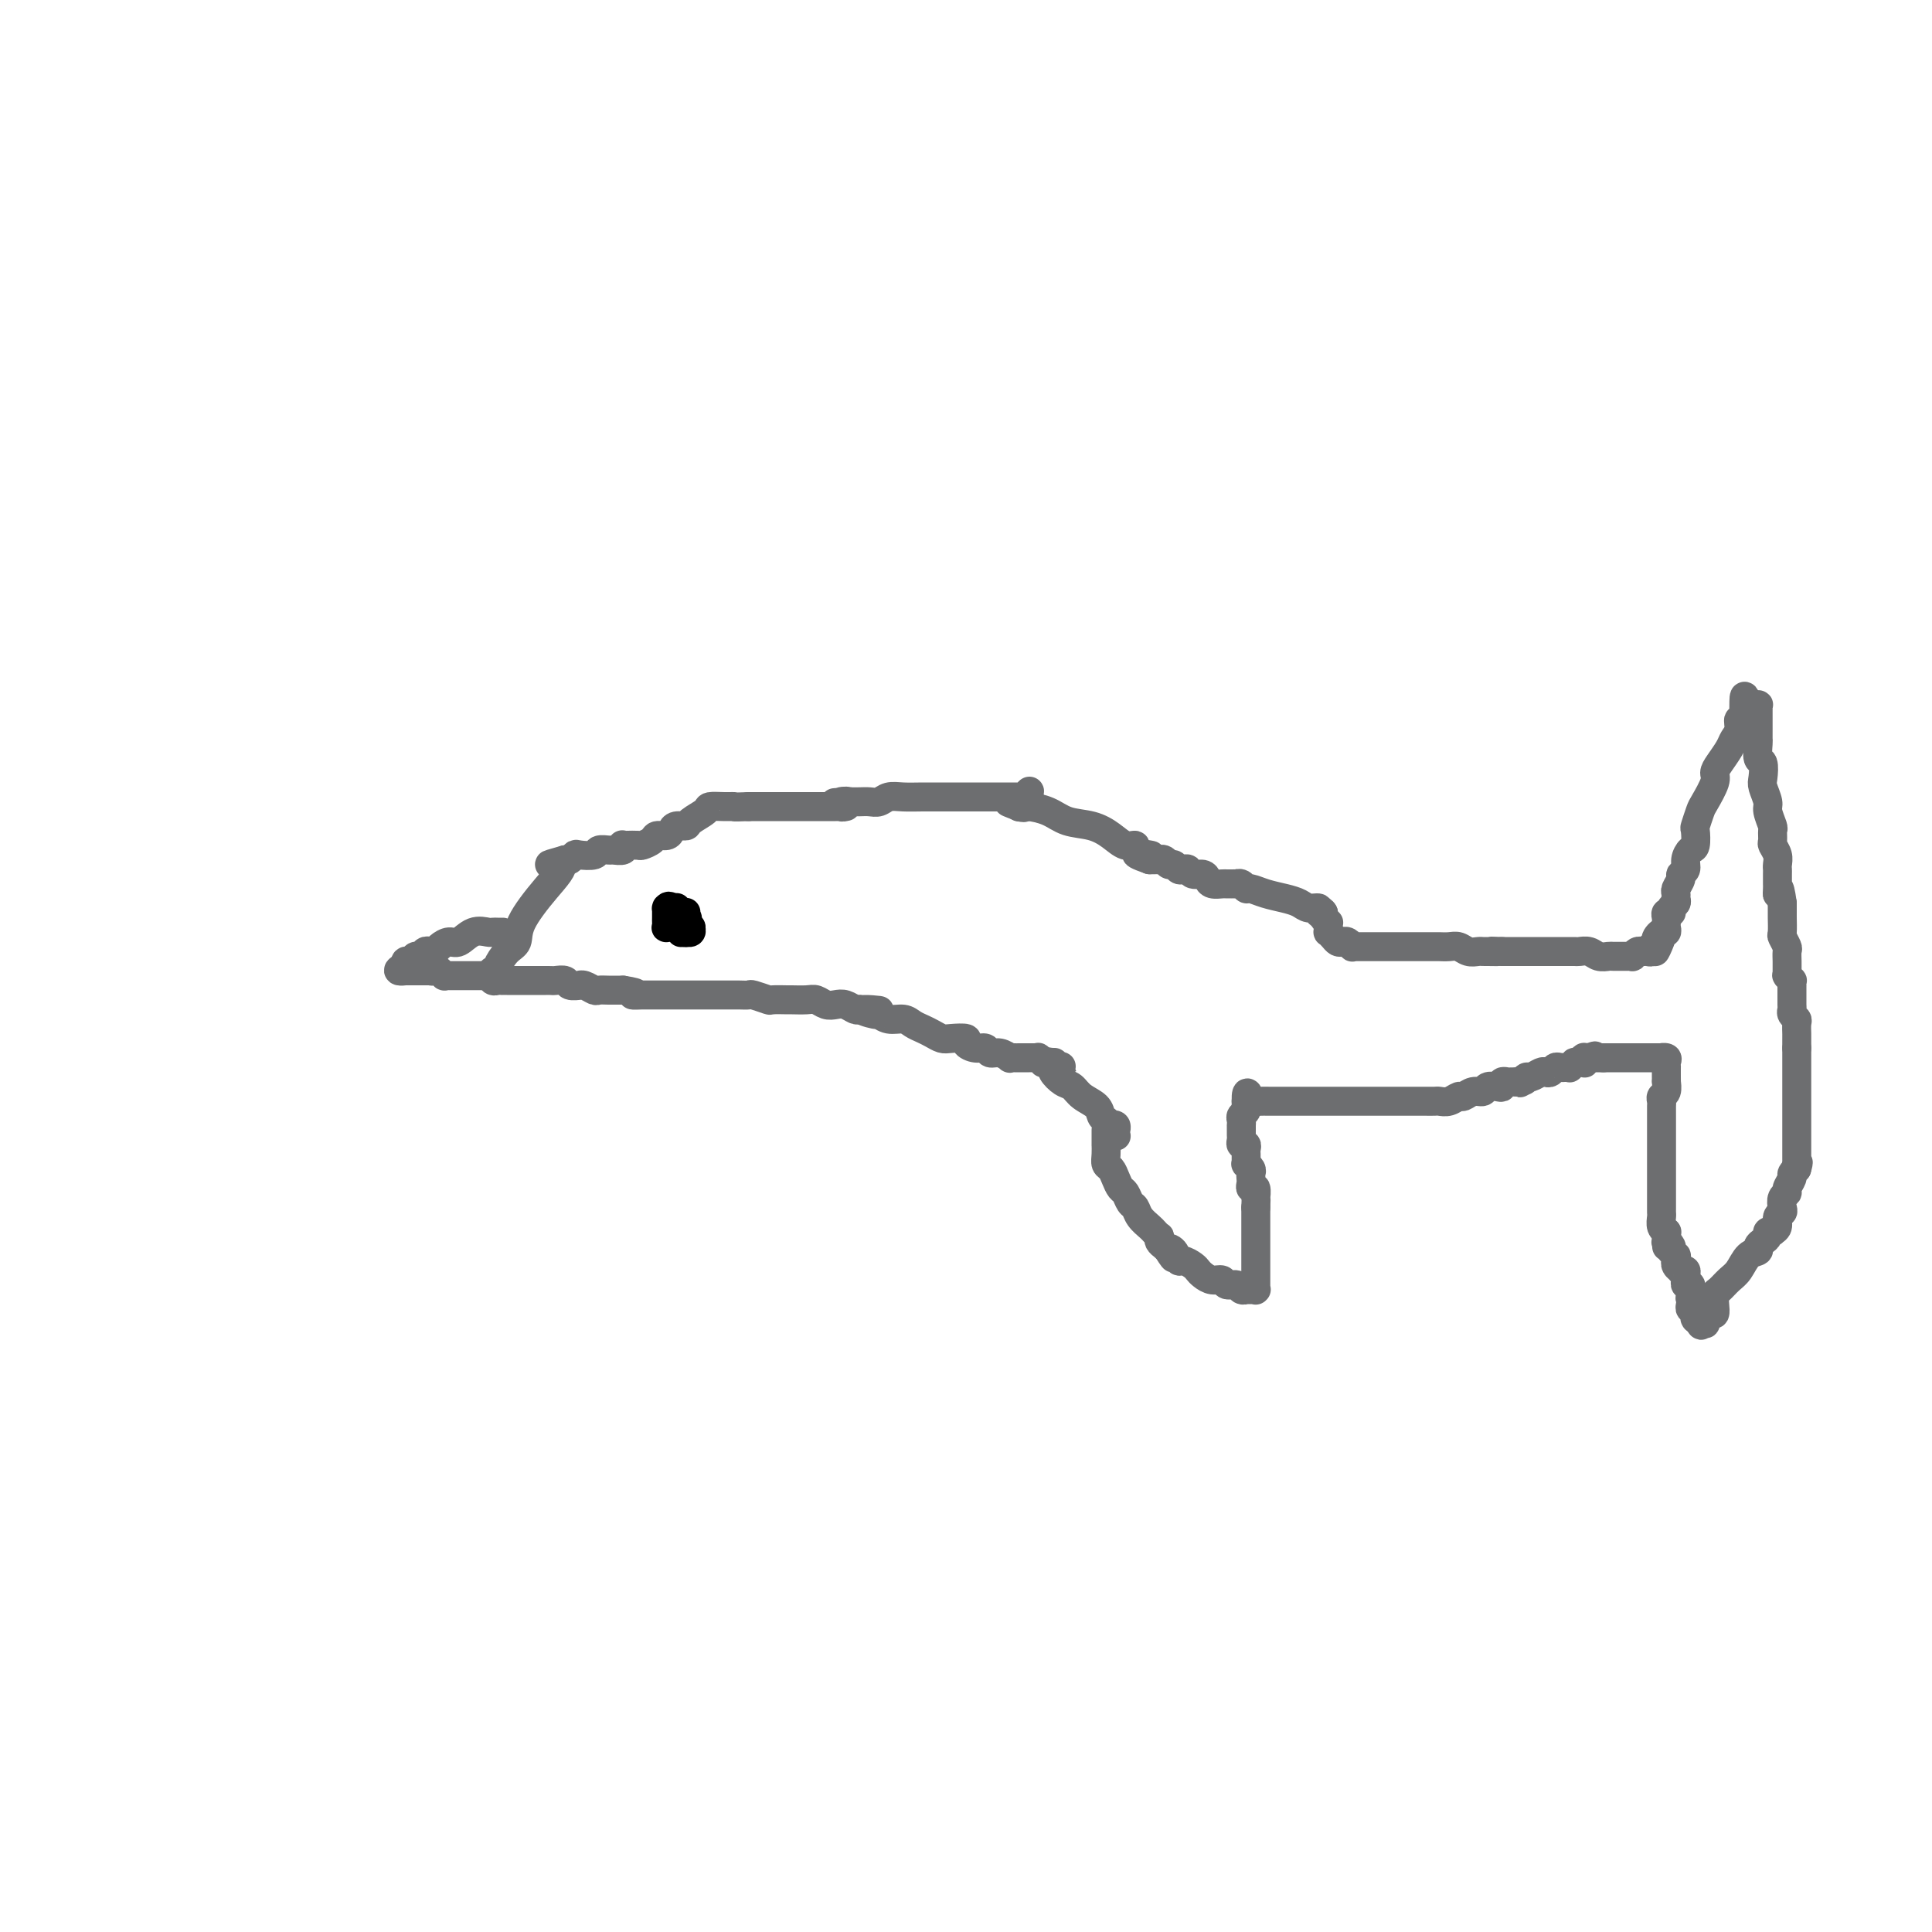 <svg viewBox='0 0 400 400' version='1.1' xmlns='http://www.w3.org/2000/svg' xmlns:xlink='http://www.w3.org/1999/xlink'><g fill='none' stroke='#6D6E70' stroke-width='6' stroke-linecap='round' stroke-linejoin='round'><path d='M104,193c0.086,-0.001 0.172,-0.002 0,0c-0.172,0.002 -0.602,0.008 -1,0c-0.398,-0.008 -0.764,-0.031 -1,0c-0.236,0.031 -0.343,0.116 -1,0c-0.657,-0.116 -1.864,-0.434 -3,0c-1.136,0.434 -2.202,1.619 -3,2c-0.798,0.381 -1.327,-0.043 -2,0c-0.673,0.043 -1.490,0.551 -2,1c-0.510,0.449 -0.714,0.837 -1,1c-0.286,0.163 -0.654,0.100 -1,0c-0.346,-0.100 -0.671,-0.238 -1,0c-0.329,0.238 -0.663,0.852 -1,1c-0.337,0.148 -0.679,-0.170 -1,0c-0.321,0.170 -0.622,0.829 -1,1c-0.378,0.171 -0.832,-0.146 -1,0c-0.168,0.146 -0.048,0.756 0,1c0.048,0.244 0.024,0.122 0,0'/><path d='M84,200c-3.034,1.309 -0.618,1.083 0,1c0.618,-0.083 -0.563,-0.022 -1,0c-0.437,0.022 -0.131,0.006 0,0c0.131,-0.006 0.088,-0.002 0,0c-0.088,0.002 -0.221,0.000 0,0c0.221,-0.000 0.795,-0.000 1,0c0.205,0.000 0.041,0.000 0,0c-0.041,-0.000 0.040,-0.000 0,0c-0.040,0.000 -0.203,0.000 0,0c0.203,-0.000 0.771,-0.000 1,0c0.229,0.000 0.118,0.000 0,0c-0.118,-0.000 -0.241,-0.000 0,0c0.241,0.000 0.848,0.000 1,0c0.152,-0.000 -0.152,-0.000 0,0c0.152,0.000 0.759,0.000 1,0c0.241,-0.000 0.116,-0.000 0,0c-0.116,0.000 -0.224,0.000 0,0c0.224,-0.000 0.778,-0.000 1,0c0.222,0.000 0.112,0.000 0,0c-0.112,-0.000 -0.226,-0.000 0,0c0.226,0.000 0.793,0.000 1,0c0.207,-0.000 0.056,-0.000 0,0c-0.056,0.000 -0.016,0.000 0,0c0.016,-0.000 0.008,0.000 0,0'/><path d='M89,201c0.790,0.155 0.264,0.041 0,0c-0.264,-0.041 -0.268,-0.011 0,0c0.268,0.011 0.808,0.003 1,0c0.192,-0.003 0.038,-0.001 0,0c-0.038,0.001 0.041,-0.001 0,0c-0.041,0.001 -0.203,0.004 0,0c0.203,-0.004 0.771,-0.015 1,0c0.229,0.015 0.118,0.057 0,0c-0.118,-0.057 -0.242,-0.211 0,0c0.242,0.211 0.849,0.789 1,1c0.151,0.211 -0.153,0.057 0,0c0.153,-0.057 0.762,-0.015 1,0c0.238,0.015 0.106,0.004 0,0c-0.106,-0.004 -0.187,-0.001 0,0c0.187,0.001 0.641,0.000 1,0c0.359,-0.000 0.622,-0.000 1,0c0.378,0.000 0.872,0.000 1,0c0.128,-0.000 -0.110,-0.000 0,0c0.110,0.000 0.570,0.000 1,0c0.430,-0.000 0.832,-0.000 1,0c0.168,0.000 0.102,0.000 0,0c-0.102,-0.000 -0.239,-0.000 0,0c0.239,0.000 0.852,0.000 1,0c0.148,-0.000 -0.171,-0.000 0,0c0.171,0.000 0.833,0.000 1,0c0.167,-0.000 -0.161,-0.000 0,0c0.161,0.000 0.813,0.000 1,0c0.187,-0.000 -0.089,-0.000 0,0c0.089,0.000 0.545,0.000 1,0'/><path d='M102,202c2.023,0.094 0.579,-0.171 0,0c-0.579,0.171 -0.295,0.778 0,1c0.295,0.222 0.600,0.060 1,0c0.400,-0.060 0.895,-0.016 1,0c0.105,0.016 -0.178,0.004 0,0c0.178,-0.004 0.818,-0.001 1,0c0.182,0.001 -0.095,0.000 0,0c0.095,-0.000 0.562,-0.000 1,0c0.438,0.000 0.849,0.000 1,0c0.151,-0.000 0.043,-0.000 0,0c-0.043,0.000 -0.023,0.000 0,0c0.023,-0.000 0.047,-0.000 0,0c-0.047,0.000 -0.166,0.000 0,0c0.166,-0.000 0.617,-0.000 1,0c0.383,0.000 0.698,0.000 1,0c0.302,-0.000 0.592,-0.000 1,0c0.408,0.000 0.934,0.000 1,0c0.066,-0.000 -0.329,-0.001 0,0c0.329,0.001 1.382,0.004 2,0c0.618,-0.004 0.800,-0.015 1,0c0.200,0.015 0.417,0.057 1,0c0.583,-0.057 1.531,-0.212 2,0c0.469,0.212 0.458,0.793 1,1c0.542,0.207 1.636,0.041 2,0c0.364,-0.041 -0.002,0.041 0,0c0.002,-0.041 0.371,-0.207 1,0c0.629,0.207 1.517,0.788 2,1c0.483,0.212 0.563,0.057 1,0c0.437,-0.057 1.233,-0.015 2,0c0.767,0.015 1.505,0.004 2,0c0.495,-0.004 0.748,-0.002 1,0'/><path d='M129,205c4.500,0.691 2.251,0.917 2,1c-0.251,0.083 1.496,0.022 2,0c0.504,-0.022 -0.233,-0.006 0,0c0.233,0.006 1.438,0.002 2,0c0.562,-0.002 0.483,-0.000 1,0c0.517,0.000 1.630,0.000 2,0c0.370,-0.000 -0.003,-0.000 0,0c0.003,0.000 0.381,0.000 1,0c0.619,-0.000 1.479,-0.000 2,0c0.521,0.000 0.703,0.000 1,0c0.297,-0.000 0.708,0.000 1,0c0.292,-0.000 0.463,-0.000 1,0c0.537,0.000 1.438,0.000 2,0c0.562,-0.000 0.783,-0.000 1,0c0.217,0.000 0.430,0.000 1,0c0.570,-0.000 1.499,-0.001 2,0c0.501,0.001 0.576,0.004 1,0c0.424,-0.004 1.196,-0.015 2,0c0.804,0.015 1.638,0.057 2,0c0.362,-0.057 0.252,-0.211 1,0c0.748,0.211 2.354,0.789 3,1c0.646,0.211 0.333,0.056 1,0c0.667,-0.056 2.314,-0.011 3,0c0.686,0.011 0.410,-0.011 1,0c0.590,0.011 2.045,0.054 3,0c0.955,-0.054 1.411,-0.207 2,0c0.589,0.207 1.310,0.774 2,1c0.690,0.226 1.350,0.112 2,0c0.650,-0.112 1.290,-0.223 2,0c0.710,0.223 1.488,0.778 2,1c0.512,0.222 0.756,0.111 1,0'/><path d='M178,209c7.696,0.554 2.436,-0.063 1,0c-1.436,0.063 0.952,0.804 2,1c1.048,0.196 0.756,-0.155 1,0c0.244,0.155 1.024,0.815 2,1c0.976,0.185 2.149,-0.104 3,0c0.851,0.104 1.381,0.603 2,1c0.619,0.397 1.326,0.694 2,1c0.674,0.306 1.314,0.621 2,1c0.686,0.379 1.419,0.824 2,1c0.581,0.176 1.010,0.085 2,0c0.990,-0.085 2.541,-0.162 3,0c0.459,0.162 -0.173,0.564 0,1c0.173,0.436 1.150,0.905 2,1c0.850,0.095 1.572,-0.185 2,0c0.428,0.185 0.563,0.834 1,1c0.437,0.166 1.178,-0.152 2,0c0.822,0.152 1.726,0.773 2,1c0.274,0.227 -0.080,0.061 0,0c0.080,-0.061 0.596,-0.016 1,0c0.404,0.016 0.696,0.004 1,0c0.304,-0.004 0.620,-0.001 1,0c0.380,0.001 0.824,0.001 1,0c0.176,-0.001 0.085,-0.001 0,0c-0.085,0.001 -0.162,0.004 0,0c0.162,-0.004 0.564,-0.015 1,0c0.436,0.015 0.905,0.057 1,0c0.095,-0.057 -0.185,-0.211 0,0c0.185,0.211 0.833,0.789 1,1c0.167,0.211 -0.147,0.057 0,0c0.147,-0.057 0.756,-0.016 1,0c0.244,0.016 0.122,0.008 0,0'/><path d='M217,220c5.973,1.697 1.404,0.441 0,0c-1.404,-0.441 0.356,-0.066 1,0c0.644,0.066 0.171,-0.177 0,0c-0.171,0.177 -0.040,0.772 0,1c0.040,0.228 -0.011,0.088 0,0c0.011,-0.088 0.085,-0.123 0,0c-0.085,0.123 -0.328,0.403 0,1c0.328,0.597 1.225,1.512 2,2c0.775,0.488 1.426,0.550 2,1c0.574,0.450 1.072,1.287 2,2c0.928,0.713 2.286,1.302 3,2c0.714,0.698 0.784,1.507 1,2c0.216,0.493 0.580,0.672 1,1c0.420,0.328 0.897,0.805 1,1c0.103,0.195 -0.169,0.108 0,0c0.169,-0.108 0.778,-0.238 1,0c0.222,0.238 0.056,0.845 0,1c-0.056,0.155 -0.001,-0.141 0,0c0.001,0.141 -0.051,0.718 0,1c0.051,0.282 0.206,0.268 0,0c-0.206,-0.268 -0.773,-0.791 -1,-1c-0.227,-0.209 -0.113,-0.105 0,0'/><path d='M229,234c0.000,-0.049 0.000,-0.099 0,0c-0.000,0.099 -0.001,0.345 0,1c0.001,0.655 0.003,1.719 0,2c-0.003,0.281 -0.012,-0.220 0,0c0.012,0.220 0.045,1.162 0,2c-0.045,0.838 -0.167,1.571 0,2c0.167,0.429 0.622,0.553 1,1c0.378,0.447 0.679,1.218 1,2c0.321,0.782 0.662,1.574 1,2c0.338,0.426 0.672,0.485 1,1c0.328,0.515 0.651,1.486 1,2c0.349,0.514 0.724,0.573 1,1c0.276,0.427 0.452,1.224 1,2c0.548,0.776 1.466,1.531 2,2c0.534,0.469 0.682,0.650 1,1c0.318,0.350 0.806,0.867 1,1c0.194,0.133 0.093,-0.119 0,0c-0.093,0.119 -0.179,0.609 0,1c0.179,0.391 0.623,0.683 1,1c0.377,0.317 0.689,0.658 1,1'/><path d='M242,259c1.964,2.818 0.375,0.863 0,0c-0.375,-0.863 0.463,-0.635 1,0c0.537,0.635 0.773,1.675 1,2c0.227,0.325 0.445,-0.067 1,0c0.555,0.067 1.448,0.591 2,1c0.552,0.409 0.763,0.702 1,1c0.237,0.298 0.501,0.601 1,1c0.499,0.399 1.233,0.895 2,1c0.767,0.105 1.569,-0.182 2,0c0.431,0.182 0.493,0.833 1,1c0.507,0.167 1.460,-0.152 2,0c0.540,0.152 0.665,0.773 1,1c0.335,0.227 0.878,0.061 1,0c0.122,-0.061 -0.178,-0.017 0,0c0.178,0.017 0.832,0.006 1,0c0.168,-0.006 -0.151,-0.006 0,0c0.151,0.006 0.773,0.018 1,0c0.227,-0.018 0.061,-0.064 0,0c-0.061,0.064 -0.016,0.239 0,0c0.016,-0.239 0.004,-0.893 0,-1c-0.004,-0.107 -0.001,0.335 0,0c0.001,-0.335 0.000,-1.445 0,-2c-0.000,-0.555 -0.000,-0.556 0,-1c0.000,-0.444 0.000,-1.331 0,-2c-0.000,-0.669 -0.000,-1.121 0,-2c0.000,-0.879 0.000,-2.184 0,-3c-0.000,-0.816 -0.000,-1.143 0,-2c0.000,-0.857 0.000,-2.245 0,-3c-0.000,-0.755 -0.000,-0.878 0,-1'/><path d='M260,250c0.138,-2.958 -0.015,-1.853 0,-2c0.015,-0.147 0.200,-1.545 0,-2c-0.200,-0.455 -0.785,0.033 -1,0c-0.215,-0.033 -0.061,-0.587 0,-1c0.061,-0.413 0.031,-0.684 0,-1c-0.031,-0.316 -0.061,-0.676 0,-1c0.061,-0.324 0.213,-0.612 0,-1c-0.213,-0.388 -0.789,-0.877 -1,-1c-0.211,-0.123 -0.055,0.121 0,0c0.055,-0.121 0.011,-0.606 0,-1c-0.011,-0.394 0.011,-0.697 0,-1c-0.011,-0.303 -0.056,-0.606 0,-1c0.056,-0.394 0.211,-0.880 0,-1c-0.211,-0.120 -0.789,0.127 -1,0c-0.211,-0.127 -0.057,-0.626 0,-1c0.057,-0.374 0.015,-0.622 0,-1c-0.015,-0.378 -0.004,-0.886 0,-1c0.004,-0.114 0.001,0.166 0,0c-0.001,-0.166 -0.000,-0.777 0,-1c0.000,-0.223 0.000,-0.059 0,0c-0.000,0.059 0.000,0.013 0,0c-0.000,-0.013 -0.001,0.008 0,0c0.001,-0.008 0.004,-0.043 0,0c-0.004,0.043 -0.015,0.165 0,0c0.015,-0.165 0.057,-0.618 0,-1c-0.057,-0.382 -0.211,-0.694 0,-1c0.211,-0.306 0.789,-0.608 1,-1c0.211,-0.392 0.057,-0.875 0,-1c-0.057,-0.125 -0.016,0.107 0,0c0.016,-0.107 0.008,-0.554 0,-1'/><path d='M258,228c-0.070,-3.403 0.756,-0.912 1,0c0.244,0.912 -0.093,0.244 0,0c0.093,-0.244 0.618,-0.065 1,0c0.382,0.065 0.622,0.018 1,0c0.378,-0.018 0.893,-0.005 2,0c1.107,0.005 2.804,0.001 4,0c1.196,-0.001 1.891,-0.000 3,0c1.109,0.000 2.633,0.000 4,0c1.367,-0.000 2.577,-0.000 4,0c1.423,0.000 3.057,0.000 4,0c0.943,-0.000 1.193,0.000 2,0c0.807,-0.000 2.169,-0.000 3,0c0.831,0.000 1.130,0.000 2,0c0.870,-0.000 2.312,-0.000 3,0c0.688,0.000 0.621,0.001 1,0c0.379,-0.001 1.205,-0.004 2,0c0.795,0.004 1.560,0.016 2,0c0.440,-0.016 0.554,-0.061 1,0c0.446,0.061 1.223,0.228 2,0c0.777,-0.228 1.555,-0.849 2,-1c0.445,-0.151 0.556,0.170 1,0c0.444,-0.170 1.219,-0.829 2,-1c0.781,-0.171 1.567,0.147 2,0c0.433,-0.147 0.512,-0.757 1,-1c0.488,-0.243 1.384,-0.118 2,0c0.616,0.118 0.953,0.228 1,0c0.047,-0.228 -0.195,-0.793 0,-1c0.195,-0.207 0.825,-0.055 1,0c0.175,0.055 -0.107,0.015 0,0c0.107,-0.015 0.602,-0.004 1,0c0.398,0.004 0.699,0.002 1,0'/><path d='M314,224c2.716,-0.636 1.505,-0.227 1,0c-0.505,0.227 -0.304,0.271 0,0c0.304,-0.271 0.711,-0.856 1,-1c0.289,-0.144 0.459,0.154 1,0c0.541,-0.154 1.454,-0.759 2,-1c0.546,-0.241 0.725,-0.117 1,0c0.275,0.117 0.647,0.228 1,0c0.353,-0.228 0.687,-0.793 1,-1c0.313,-0.207 0.605,-0.054 1,0c0.395,0.054 0.895,0.011 1,0c0.105,-0.011 -0.183,0.011 0,0c0.183,-0.011 0.837,-0.056 1,0c0.163,0.056 -0.167,0.211 0,0c0.167,-0.211 0.830,-0.789 1,-1c0.170,-0.211 -0.152,-0.057 0,0c0.152,0.057 0.776,0.015 1,0c0.224,-0.015 0.046,-0.003 0,0c-0.046,0.003 0.041,-0.003 0,0c-0.041,0.003 -0.208,0.015 0,0c0.208,-0.015 0.792,-0.057 1,0c0.208,0.057 0.042,0.211 0,0c-0.042,-0.211 0.041,-0.789 0,-1c-0.041,-0.211 -0.207,-0.057 0,0c0.207,0.057 0.788,0.015 1,0c0.212,-0.015 0.057,-0.004 0,0c-0.057,0.004 -0.015,0.001 0,0c0.015,-0.001 0.004,-0.000 0,0c-0.004,0.000 -0.002,0.000 0,0'/><path d='M329,219c2.322,-0.774 0.626,-0.207 0,0c-0.626,0.207 -0.181,0.056 0,0c0.181,-0.056 0.100,-0.015 0,0c-0.100,0.015 -0.219,0.004 0,0c0.219,-0.004 0.777,-0.001 1,0c0.223,0.001 0.113,0.000 0,0c-0.113,-0.000 -0.227,-0.000 0,0c0.227,0.000 0.797,0.000 1,0c0.203,-0.000 0.041,-0.000 0,0c-0.041,0.000 0.041,0.000 0,0c-0.041,-0.000 -0.203,-0.000 0,0c0.203,0.000 0.772,0.000 1,0c0.228,-0.000 0.114,-0.000 0,0'/><path d='M332,219c0.026,0.000 0.051,0.000 0,0c-0.051,0.000 -0.179,-0.000 0,0c0.179,0.000 0.664,0.000 1,0c0.336,-0.000 0.524,0.000 1,0c0.476,0.000 1.241,-0.000 2,0c0.759,0.000 1.514,-0.000 2,0c0.486,0.000 0.705,0.000 1,0c0.295,0.000 0.668,0.000 1,0c0.332,-0.000 0.624,-0.000 1,0c0.376,0.000 0.837,0.000 1,0c0.163,0.000 0.029,-0.000 0,0c-0.029,0.000 0.049,0.000 0,0c-0.049,0.000 -0.223,0.000 0,0c0.223,0.000 0.843,0.000 1,0c0.157,0.000 -0.150,0.000 0,0c0.150,-0.000 0.757,0.000 1,0c0.243,0.000 0.121,0.000 0,0'/><path d='M344,219c1.796,0.011 0.285,0.040 0,0c-0.285,-0.040 0.656,-0.148 1,0c0.344,0.148 0.092,0.552 0,1c-0.092,0.448 -0.025,0.941 0,1c0.025,0.059 0.008,-0.317 0,0c-0.008,0.317 -0.006,1.328 0,2c0.006,0.672 0.016,1.006 0,1c-0.016,-0.006 -0.057,-0.354 0,0c0.057,0.354 0.211,1.408 0,2c-0.211,0.592 -0.789,0.722 -1,1c-0.211,0.278 -0.057,0.705 0,1c0.057,0.295 0.015,0.460 0,1c-0.015,0.540 -0.004,1.457 0,2c0.004,0.543 0.001,0.711 0,1c-0.001,0.289 -0.000,0.697 0,1c0.000,0.303 0.000,0.499 0,1c-0.000,0.501 -0.000,1.307 0,2c0.000,0.693 0.000,1.275 0,2c-0.000,0.725 -0.000,1.594 0,2c0.000,0.406 -0.000,0.350 0,1c0.000,0.650 0.000,2.005 0,3c-0.000,0.995 -0.000,1.629 0,2c0.000,0.371 0.000,0.480 0,1c-0.000,0.520 -0.001,1.452 0,2c0.001,0.548 0.004,0.711 0,1c-0.004,0.289 -0.015,0.705 0,1c0.015,0.295 0.056,0.471 0,1c-0.056,0.529 -0.207,1.412 0,2c0.207,0.588 0.774,0.882 1,1c0.226,0.118 0.113,0.059 0,0'/><path d='M345,255c0.150,5.732 0.026,2.061 0,1c-0.026,-1.061 0.046,0.486 0,1c-0.046,0.514 -0.208,-0.006 0,0c0.208,0.006 0.788,0.538 1,1c0.212,0.462 0.056,0.855 0,1c-0.056,0.145 -0.011,0.043 0,0c0.011,-0.043 -0.011,-0.027 0,0c0.011,0.027 0.055,0.064 0,0c-0.055,-0.064 -0.211,-0.228 0,0c0.211,0.228 0.787,0.848 1,1c0.213,0.152 0.061,-0.166 0,0c-0.061,0.166 -0.031,0.815 0,1c0.031,0.185 0.065,-0.095 0,0c-0.065,0.095 -0.228,0.564 0,1c0.228,0.436 0.846,0.837 1,1c0.154,0.163 -0.156,0.086 0,0c0.156,-0.086 0.778,-0.182 1,0c0.222,0.182 0.046,0.641 0,1c-0.046,0.359 0.040,0.617 0,1c-0.040,0.383 -0.207,0.891 0,1c0.207,0.109 0.788,-0.181 1,0c0.212,0.181 0.057,0.833 0,1c-0.057,0.167 -0.015,-0.151 0,0c0.015,0.151 0.004,0.773 0,1c-0.004,0.227 -0.001,0.060 0,0c0.001,-0.060 0.000,-0.013 0,0c-0.000,0.013 -0.000,-0.007 0,0c0.000,0.007 0.000,0.040 0,0c-0.000,-0.040 -0.000,-0.154 0,0c0.000,0.154 0.000,0.577 0,1'/><path d='M350,269c0.773,2.163 0.206,0.569 0,0c-0.206,-0.569 -0.051,-0.115 0,0c0.051,0.115 -0.000,-0.109 0,0c0.000,0.109 0.053,0.551 0,1c-0.053,0.449 -0.210,0.905 0,1c0.210,0.095 0.788,-0.172 1,0c0.212,0.172 0.057,0.782 0,1c-0.057,0.218 -0.015,0.044 0,0c0.015,-0.044 0.004,0.041 0,0c-0.004,-0.041 -0.001,-0.207 0,0c0.001,0.207 0.001,0.788 0,1c-0.001,0.212 -0.001,0.056 0,0c0.001,-0.056 0.004,-0.011 0,0c-0.004,0.011 -0.015,-0.011 0,0c0.015,0.011 0.056,0.054 0,0c-0.056,-0.054 -0.207,-0.207 0,0c0.207,0.207 0.774,0.773 1,1c0.226,0.227 0.113,0.113 0,0'/><path d='M352,274c0.325,0.773 0.139,0.204 0,0c-0.139,-0.204 -0.231,-0.045 0,0c0.231,0.045 0.783,-0.025 1,0c0.217,0.025 0.097,0.145 0,0c-0.097,-0.145 -0.170,-0.553 0,-1c0.170,-0.447 0.584,-0.931 1,-1c0.416,-0.069 0.835,0.276 1,0c0.165,-0.276 0.075,-1.175 0,-2c-0.075,-0.825 -0.134,-1.576 0,-2c0.134,-0.424 0.460,-0.519 1,-1c0.540,-0.481 1.293,-1.347 2,-2c0.707,-0.653 1.369,-1.092 2,-2c0.631,-0.908 1.231,-2.285 2,-3c0.769,-0.715 1.708,-0.770 2,-1c0.292,-0.230 -0.061,-0.636 0,-1c0.061,-0.364 0.537,-0.685 1,-1c0.463,-0.315 0.913,-0.622 1,-1c0.087,-0.378 -0.188,-0.826 0,-1c0.188,-0.174 0.839,-0.074 1,0c0.161,0.074 -0.167,0.123 0,0c0.167,-0.123 0.828,-0.418 1,-1c0.172,-0.582 -0.146,-1.452 0,-2c0.146,-0.548 0.756,-0.776 1,-1c0.244,-0.224 0.122,-0.445 0,-1c-0.122,-0.555 -0.244,-1.444 0,-2c0.244,-0.556 0.853,-0.779 1,-1c0.147,-0.221 -0.167,-0.441 0,-1c0.167,-0.559 0.814,-1.458 1,-2c0.186,-0.542 -0.090,-0.726 0,-1c0.090,-0.274 0.545,-0.637 1,-1'/><path d='M372,242c0.619,-2.079 0.166,-1.278 0,-1c-0.166,0.278 -0.044,0.032 0,0c0.044,-0.032 0.012,0.150 0,0c-0.012,-0.150 -0.003,-0.633 0,-1c0.003,-0.367 0.001,-0.619 0,-1c-0.001,-0.381 -0.000,-0.890 0,-1c0.000,-0.110 0.000,0.178 0,0c-0.000,-0.178 -0.000,-0.821 0,-1c0.000,-0.179 0.000,0.107 0,0c-0.000,-0.107 -0.000,-0.606 0,-1c0.000,-0.394 0.000,-0.682 0,-1c-0.000,-0.318 -0.000,-0.667 0,-1c0.000,-0.333 0.000,-0.652 0,-1c-0.000,-0.348 -0.000,-0.727 0,-1c0.000,-0.273 0.000,-0.440 0,-1c-0.000,-0.560 -0.000,-1.513 0,-2c0.000,-0.487 0.000,-0.509 0,-1c-0.000,-0.491 -0.000,-1.451 0,-2c0.000,-0.549 0.000,-0.687 0,-1c-0.000,-0.313 -0.000,-0.801 0,-1c0.000,-0.199 0.000,-0.109 0,0c-0.000,0.109 -0.000,0.235 0,0c0.000,-0.235 0.000,-0.833 0,-1c0.000,-0.167 0.000,0.096 0,0c0.000,-0.096 0.000,-0.552 0,-1c0.000,-0.448 0.000,-0.889 0,-1c0.000,-0.111 0.000,0.108 0,0c0.000,-0.108 0.000,-0.545 0,-1c0.000,-0.455 0.000,-0.930 0,-1c0.000,-0.070 0.000,0.266 0,0c0.000,-0.266 0.000,-1.133 0,-2'/><path d='M372,217c0.000,-4.042 0.001,-1.646 0,-1c-0.001,0.646 -0.004,-0.457 0,-1c0.004,-0.543 0.015,-0.527 0,-1c-0.015,-0.473 -0.057,-1.435 0,-2c0.057,-0.565 0.211,-0.733 0,-1c-0.211,-0.267 -0.789,-0.632 -1,-1c-0.211,-0.368 -0.057,-0.739 0,-1c0.057,-0.261 0.015,-0.412 0,-1c-0.015,-0.588 -0.004,-1.611 0,-2c0.004,-0.389 0.001,-0.143 0,0c-0.001,0.143 -0.000,0.183 0,0c0.000,-0.183 -0.000,-0.589 0,-1c0.000,-0.411 0.001,-0.827 0,-1c-0.001,-0.173 -0.004,-0.103 0,0c0.004,0.103 0.015,0.238 0,0c-0.015,-0.238 -0.057,-0.849 0,-1c0.057,-0.151 0.211,0.156 0,0c-0.211,-0.156 -0.789,-0.777 -1,-1c-0.211,-0.223 -0.057,-0.049 0,0c0.057,0.049 0.015,-0.027 0,0c-0.015,0.027 -0.004,0.158 0,0c0.004,-0.158 0.002,-0.604 0,-1c-0.002,-0.396 -0.004,-0.740 0,-1c0.004,-0.260 0.015,-0.435 0,-1c-0.015,-0.565 -0.057,-1.521 0,-2c0.057,-0.479 0.211,-0.481 0,-1c-0.211,-0.519 -0.789,-1.556 -1,-2c-0.211,-0.444 -0.057,-0.294 0,-1c0.057,-0.706 0.015,-2.267 0,-3c-0.015,-0.733 -0.004,-0.638 0,-1c0.004,-0.362 0.002,-1.181 0,-2'/><path d='M369,187c-0.691,-5.042 -0.917,-2.646 -1,-2c-0.083,0.646 -0.023,-0.456 0,-1c0.023,-0.544 0.007,-0.530 0,-1c-0.007,-0.470 -0.006,-1.425 0,-2c0.006,-0.575 0.016,-0.769 0,-1c-0.016,-0.231 -0.057,-0.500 0,-1c0.057,-0.500 0.213,-1.231 0,-2c-0.213,-0.769 -0.793,-1.575 -1,-2c-0.207,-0.425 -0.040,-0.469 0,-1c0.040,-0.531 -0.045,-1.550 0,-2c0.045,-0.450 0.222,-0.332 0,-1c-0.222,-0.668 -0.843,-2.124 -1,-3c-0.157,-0.876 0.150,-1.174 0,-2c-0.150,-0.826 -0.758,-2.179 -1,-3c-0.242,-0.821 -0.117,-1.108 0,-2c0.117,-0.892 0.228,-2.388 0,-3c-0.228,-0.612 -0.793,-0.339 -1,-1c-0.207,-0.661 -0.055,-2.257 0,-3c0.055,-0.743 0.015,-0.634 0,-1c-0.015,-0.366 -0.004,-1.207 0,-2c0.004,-0.793 0.001,-1.537 0,-2c-0.001,-0.463 0.001,-0.646 0,-1c-0.001,-0.354 -0.004,-0.880 0,-1c0.004,-0.120 0.015,0.164 0,0c-0.015,-0.164 -0.056,-0.777 0,-1c0.056,-0.223 0.208,-0.057 0,0c-0.208,0.057 -0.777,0.005 -1,0c-0.223,-0.005 -0.098,0.037 0,0c0.098,-0.037 0.171,-0.153 0,0c-0.171,0.153 -0.585,0.577 -1,1'/><path d='M362,147c-1.245,-5.997 -0.857,-0.989 -1,1c-0.143,1.989 -0.815,0.959 -1,1c-0.185,0.041 0.118,1.152 0,2c-0.118,0.848 -0.657,1.432 -1,2c-0.343,0.568 -0.491,1.119 -1,2c-0.509,0.881 -1.379,2.093 -2,3c-0.621,0.907 -0.993,1.508 -1,2c-0.007,0.492 0.352,0.875 0,2c-0.352,1.125 -1.414,2.992 -2,4c-0.586,1.008 -0.696,1.158 -1,2c-0.304,0.842 -0.804,2.375 -1,3c-0.196,0.625 -0.090,0.342 0,1c0.090,0.658 0.164,2.256 0,3c-0.164,0.744 -0.565,0.632 -1,1c-0.435,0.368 -0.905,1.216 -1,2c-0.095,0.784 0.185,1.505 0,2c-0.185,0.495 -0.834,0.762 -1,1c-0.166,0.238 0.153,0.445 0,1c-0.153,0.555 -0.777,1.458 -1,2c-0.223,0.542 -0.045,0.724 0,1c0.045,0.276 -0.044,0.648 0,1c0.044,0.352 0.222,0.686 0,1c-0.222,0.314 -0.844,0.609 -1,1c-0.156,0.391 0.154,0.878 0,1c-0.154,0.122 -0.772,-0.121 -1,0c-0.228,0.121 -0.065,0.607 0,1c0.065,0.393 0.031,0.694 0,1c-0.031,0.306 -0.060,0.618 0,1c0.060,0.382 0.208,0.834 0,1c-0.208,0.166 -0.774,0.048 -1,0c-0.226,-0.048 -0.113,-0.024 0,0'/><path d='M344,193c-2.720,7.354 -0.519,2.740 0,1c0.519,-1.740 -0.645,-0.606 -1,0c-0.355,0.606 0.098,0.684 0,1c-0.098,0.316 -0.747,0.870 -1,1c-0.253,0.130 -0.109,-0.162 0,0c0.109,0.162 0.183,0.779 0,1c-0.183,0.221 -0.622,0.045 -1,0c-0.378,-0.045 -0.693,0.040 -1,0c-0.307,-0.040 -0.606,-0.207 -1,0c-0.394,0.207 -0.883,0.788 -1,1c-0.117,0.212 0.138,0.057 0,0c-0.138,-0.057 -0.670,-0.014 -1,0c-0.330,0.014 -0.458,0.000 -1,0c-0.542,-0.000 -1.497,0.014 -2,0c-0.503,-0.014 -0.553,-0.056 -1,0c-0.447,0.056 -1.290,0.211 -2,0c-0.710,-0.211 -1.289,-0.789 -2,-1c-0.711,-0.211 -1.556,-0.057 -2,0c-0.444,0.057 -0.487,0.015 -1,0c-0.513,-0.015 -1.495,-0.004 -2,0c-0.505,0.004 -0.534,0.001 -1,0c-0.466,-0.001 -1.368,-0.000 -2,0c-0.632,0.000 -0.995,0.000 -1,0c-0.005,-0.000 0.349,-0.000 0,0c-0.349,0.000 -1.402,0.000 -2,0c-0.598,-0.000 -0.741,-0.000 -1,0c-0.259,0.000 -0.633,0.000 -1,0c-0.367,-0.000 -0.727,-0.000 -1,0c-0.273,0.000 -0.458,0.000 -1,0c-0.542,-0.000 -1.441,-0.000 -2,0c-0.559,0.000 -0.780,0.000 -1,0'/><path d='M311,197c-3.986,-0.154 -1.452,-0.040 -1,0c0.452,0.040 -1.177,0.007 -2,0c-0.823,-0.007 -0.839,0.012 -1,0c-0.161,-0.012 -0.467,-0.056 -1,0c-0.533,0.056 -1.293,0.211 -2,0c-0.707,-0.211 -1.362,-0.789 -2,-1c-0.638,-0.211 -1.258,-0.057 -2,0c-0.742,0.057 -1.607,0.015 -2,0c-0.393,-0.015 -0.314,-0.004 -1,0c-0.686,0.004 -2.137,0.001 -3,0c-0.863,-0.001 -1.139,-0.000 -2,0c-0.861,0.000 -2.306,0.000 -3,0c-0.694,-0.000 -0.638,-0.000 -1,0c-0.362,0.000 -1.143,0.000 -2,0c-0.857,-0.000 -1.789,-0.000 -2,0c-0.211,0.000 0.298,0.001 0,0c-0.298,-0.001 -1.403,-0.004 -2,0c-0.597,0.004 -0.685,0.015 -1,0c-0.315,-0.015 -0.858,-0.056 -1,0c-0.142,0.056 0.117,0.208 0,0c-0.117,-0.208 -0.609,-0.778 -1,-1c-0.391,-0.222 -0.679,-0.097 -1,0c-0.321,0.097 -0.674,0.167 -1,0c-0.326,-0.167 -0.623,-0.571 -1,-1c-0.377,-0.429 -0.832,-0.885 -1,-1c-0.168,-0.115 -0.049,0.110 0,0c0.049,-0.110 0.027,-0.554 0,-1c-0.027,-0.446 -0.059,-0.893 0,-1c0.059,-0.107 0.208,0.125 0,0c-0.208,-0.125 -0.774,-0.607 -1,-1c-0.226,-0.393 -0.113,-0.696 0,-1'/><path d='M274,189c-1.170,-1.100 -0.095,-0.350 0,0c0.095,0.350 -0.792,0.301 -1,0c-0.208,-0.301 0.261,-0.854 0,-1c-0.261,-0.146 -1.254,0.114 -2,0c-0.746,-0.114 -1.247,-0.604 -2,-1c-0.753,-0.396 -1.760,-0.698 -3,-1c-1.240,-0.302 -2.715,-0.603 -4,-1c-1.285,-0.397 -2.382,-0.891 -3,-1c-0.618,-0.109 -0.758,0.167 -1,0c-0.242,-0.167 -0.586,-0.777 -1,-1c-0.414,-0.223 -0.899,-0.060 -1,0c-0.101,0.060 0.181,0.016 0,0c-0.181,-0.016 -0.826,-0.004 -1,0c-0.174,0.004 0.122,-0.002 0,0c-0.122,0.002 -0.662,0.011 -1,0c-0.338,-0.011 -0.476,-0.040 -1,0c-0.524,0.040 -1.436,0.151 -2,0c-0.564,-0.151 -0.781,-0.562 -1,-1c-0.219,-0.438 -0.440,-0.901 -1,-1c-0.560,-0.099 -1.459,0.166 -2,0c-0.541,-0.166 -0.722,-0.761 -1,-1c-0.278,-0.239 -0.652,-0.120 -1,0c-0.348,0.120 -0.672,0.242 -1,0c-0.328,-0.242 -0.662,-0.850 -1,-1c-0.338,-0.150 -0.682,0.156 -1,0c-0.318,-0.156 -0.610,-0.774 -1,-1c-0.390,-0.226 -0.878,-0.061 -1,0c-0.122,0.061 0.121,0.016 0,0c-0.121,-0.016 -0.606,-0.005 -1,0c-0.394,0.005 -0.697,0.002 -1,0'/><path d='M238,178c-5.504,-1.928 -1.263,-1.248 0,-1c1.263,0.248 -0.450,0.064 -1,0c-0.550,-0.064 0.064,-0.007 0,0c-0.064,0.007 -0.807,-0.035 -1,0c-0.193,0.035 0.164,0.147 0,0c-0.164,-0.147 -0.850,-0.554 -1,-1c-0.150,-0.446 0.235,-0.930 0,-1c-0.235,-0.070 -1.090,0.276 -2,0c-0.910,-0.276 -1.876,-1.174 -3,-2c-1.124,-0.826 -2.405,-1.579 -4,-2c-1.595,-0.421 -3.503,-0.509 -5,-1c-1.497,-0.491 -2.583,-1.387 -4,-2c-1.417,-0.613 -3.164,-0.945 -4,-1c-0.836,-0.055 -0.760,0.167 -1,0c-0.240,-0.167 -0.796,-0.724 -1,-1c-0.204,-0.276 -0.055,-0.270 0,0c0.055,0.270 0.015,0.804 0,1c-0.015,0.196 -0.004,0.052 0,0c0.004,-0.052 0.001,-0.014 0,0c-0.001,0.014 -0.000,0.004 0,0c0.000,-0.004 0.000,-0.001 0,0c-0.000,0.001 -0.000,0.000 0,0c0.000,-0.000 0.000,-0.000 0,0'/><path d='M211,167c-4.236,-1.699 -1.328,-0.445 0,0c1.328,0.445 1.074,0.082 1,0c-0.074,-0.082 0.033,0.118 0,0c-0.033,-0.118 -0.205,-0.554 0,-1c0.205,-0.446 0.787,-0.903 1,-1c0.213,-0.097 0.057,0.166 0,0c-0.057,-0.166 -0.016,-0.762 0,-1c0.016,-0.238 0.008,-0.119 0,0'/><path d='M213,164c0.308,-0.448 0.079,-0.067 0,0c-0.079,0.067 -0.007,-0.178 0,0c0.007,0.178 -0.050,0.780 0,1c0.050,0.220 0.206,0.059 0,0c-0.206,-0.059 -0.776,-0.016 -1,0c-0.224,0.016 -0.102,0.004 0,0c0.102,-0.004 0.186,-0.001 0,0c-0.186,0.001 -0.641,0.000 -1,0c-0.359,-0.000 -0.622,-0.000 -1,0c-0.378,0.000 -0.869,0.000 -1,0c-0.131,-0.000 0.099,-0.000 0,0c-0.099,0.000 -0.528,0.000 -1,0c-0.472,-0.000 -0.986,-0.000 -2,0c-1.014,0.000 -2.529,0.000 -4,0c-1.471,-0.000 -2.897,-0.001 -4,0c-1.103,0.001 -1.881,0.004 -3,0c-1.119,-0.004 -2.579,-0.015 -4,0c-1.421,0.015 -2.803,0.057 -4,0c-1.197,-0.057 -2.207,-0.211 -3,0c-0.793,0.211 -1.367,0.789 -2,1c-0.633,0.211 -1.324,0.057 -2,0c-0.676,-0.057 -1.336,-0.016 -2,0c-0.664,0.016 -1.332,0.008 -2,0'/><path d='M176,166c-5.894,0.326 -2.128,0.140 -1,0c1.128,-0.140 -0.381,-0.234 -1,0c-0.619,0.234 -0.349,0.795 0,1c0.349,0.205 0.776,0.055 1,0c0.224,-0.055 0.245,-0.015 0,0c-0.245,0.015 -0.755,0.004 -1,0c-0.245,-0.004 -0.225,-0.001 -1,0c-0.775,0.001 -2.343,0.000 -3,0c-0.657,-0.000 -0.401,-0.000 -1,0c-0.599,0.000 -2.051,0.000 -3,0c-0.949,-0.000 -1.395,-0.000 -2,0c-0.605,0.000 -1.368,0.000 -2,0c-0.632,-0.000 -1.132,-0.000 -2,0c-0.868,0.000 -2.105,0.000 -3,0c-0.895,-0.000 -1.447,-0.000 -2,0'/><path d='M155,167c-3.855,0.152 -2.991,0.033 -3,0c-0.009,-0.033 -0.890,0.019 -2,0c-1.110,-0.019 -2.448,-0.111 -3,0c-0.552,0.111 -0.319,0.425 -1,1c-0.681,0.575 -2.275,1.412 -3,2c-0.725,0.588 -0.579,0.927 -1,1c-0.421,0.073 -1.407,-0.121 -2,0c-0.593,0.121 -0.793,0.558 -1,1c-0.207,0.442 -0.421,0.889 -1,1c-0.579,0.111 -1.522,-0.114 -2,0c-0.478,0.114 -0.491,0.566 -1,1c-0.509,0.434 -1.513,0.849 -2,1c-0.487,0.151 -0.457,0.040 -1,0c-0.543,-0.040 -1.660,-0.007 -2,0c-0.340,0.007 0.098,-0.012 0,0c-0.098,0.012 -0.732,0.056 -1,0c-0.268,-0.056 -0.170,-0.212 0,0c0.170,0.212 0.413,0.793 0,1c-0.413,0.207 -1.480,0.042 -2,0c-0.520,-0.042 -0.492,0.040 -1,0c-0.508,-0.040 -1.551,-0.203 -2,0c-0.449,0.203 -0.306,0.773 -1,1c-0.694,0.227 -2.227,0.112 -3,0c-0.773,-0.112 -0.785,-0.223 -1,0c-0.215,0.223 -0.633,0.778 -1,1c-0.367,0.222 -0.684,0.111 -1,0'/><path d='M117,178c-6.002,1.723 -2.006,0.529 -1,1c1.006,0.471 -0.978,2.606 -3,5c-2.022,2.394 -4.083,5.048 -5,7c-0.917,1.952 -0.691,3.203 -1,4c-0.309,0.797 -1.154,1.142 -2,2c-0.846,0.858 -1.695,2.230 -2,3c-0.305,0.770 -0.068,0.938 0,1c0.068,0.062 -0.034,0.017 0,0c0.034,-0.017 0.205,-0.004 0,0c-0.205,0.004 -0.787,0.001 -1,0c-0.213,-0.001 -0.057,-0.000 0,0c0.057,0.000 0.015,0.000 0,0c-0.015,-0.000 -0.004,-0.000 0,0c0.004,0.000 0.001,0.000 0,0c-0.001,-0.000 -0.001,-0.000 0,0'/></g>
<g fill='none' stroke='#000000' stroke-width='6' stroke-linecap='round' stroke-linejoin='round'><path d='M141,193c0.000,-0.002 0.000,-0.003 0,0c-0.000,0.003 -0.000,0.012 0,0c0.000,-0.012 0.000,-0.044 0,0c-0.000,0.044 -0.000,0.166 0,0c0.000,-0.166 0.001,-0.619 0,-1c-0.001,-0.381 -0.004,-0.690 0,-1c0.004,-0.310 0.015,-0.623 0,-1c-0.015,-0.377 -0.056,-0.819 0,-1c0.056,-0.181 0.207,-0.101 0,0c-0.207,0.101 -0.774,0.223 -1,0c-0.226,-0.223 -0.112,-0.792 0,-1c0.112,-0.208 0.223,-0.056 0,0c-0.223,0.056 -0.778,0.016 -1,0c-0.222,-0.016 -0.111,-0.008 0,0'/><path d='M139,188c-0.536,-0.774 -0.876,-0.208 -1,0c-0.124,0.208 -0.033,0.060 0,0c0.033,-0.060 0.009,-0.030 0,0c-0.009,0.030 -0.002,0.060 0,0c0.002,-0.060 0.001,-0.209 0,0c-0.001,0.209 -0.000,0.777 0,1c0.000,0.223 0.000,0.102 0,0c-0.000,-0.102 -0.001,-0.185 0,0c0.001,0.185 0.004,0.638 0,1c-0.004,0.362 -0.016,0.633 0,1c0.016,0.367 0.061,0.830 0,1c-0.061,0.170 -0.228,0.045 0,0c0.228,-0.045 0.850,-0.012 1,0c0.150,0.012 -0.171,0.003 0,0c0.171,-0.003 0.834,-0.001 1,0c0.166,0.001 -0.166,0.000 0,0c0.166,-0.000 0.829,-0.000 1,0c0.171,0.000 -0.150,0.000 0,0c0.150,-0.000 0.772,-0.000 1,0c0.228,0.000 0.061,0.001 0,0c-0.061,-0.001 -0.016,-0.004 0,0c0.016,0.004 0.004,0.016 0,0c-0.004,-0.016 -0.001,-0.060 0,0c0.001,0.060 0.000,0.222 0,0c-0.000,-0.222 -0.000,-0.829 0,-1c0.000,-0.171 0.000,0.094 0,0c-0.000,-0.094 -0.000,-0.547 0,-1'/><path d='M142,190c0.619,-0.094 0.166,0.170 0,0c-0.166,-0.170 -0.044,-0.774 0,-1c0.044,-0.226 0.012,-0.074 0,0c-0.012,0.074 -0.003,0.072 0,0c0.003,-0.072 0.001,-0.212 0,0c-0.001,0.212 -0.000,0.775 0,1c0.000,0.225 0.000,0.112 0,0c-0.000,-0.112 -0.000,-0.222 0,0c0.000,0.222 0.000,0.776 0,1c-0.000,0.224 -0.000,0.116 0,0c0.000,-0.116 -0.000,-0.241 0,0c0.000,0.241 0.000,0.849 0,1c-0.000,0.151 -0.000,-0.156 0,0c0.000,0.156 0.000,0.774 0,1c-0.000,0.226 -0.000,0.061 0,0c0.000,-0.061 0.000,-0.016 0,0c-0.000,0.016 -0.001,0.004 0,0c0.001,-0.004 0.004,-0.000 0,0c-0.004,0.000 -0.015,-0.003 0,0c0.015,0.003 0.056,0.011 0,0c-0.056,-0.011 -0.207,-0.041 0,0c0.207,0.041 0.774,0.155 1,0c0.226,-0.155 0.113,-0.577 0,-1'/><path d='M143,192c0.139,0.309 -0.014,0.083 0,0c0.014,-0.083 0.196,-0.022 0,0c-0.196,0.022 -0.770,0.006 -1,0c-0.230,-0.006 -0.115,-0.003 0,0'/></g>
</svg>